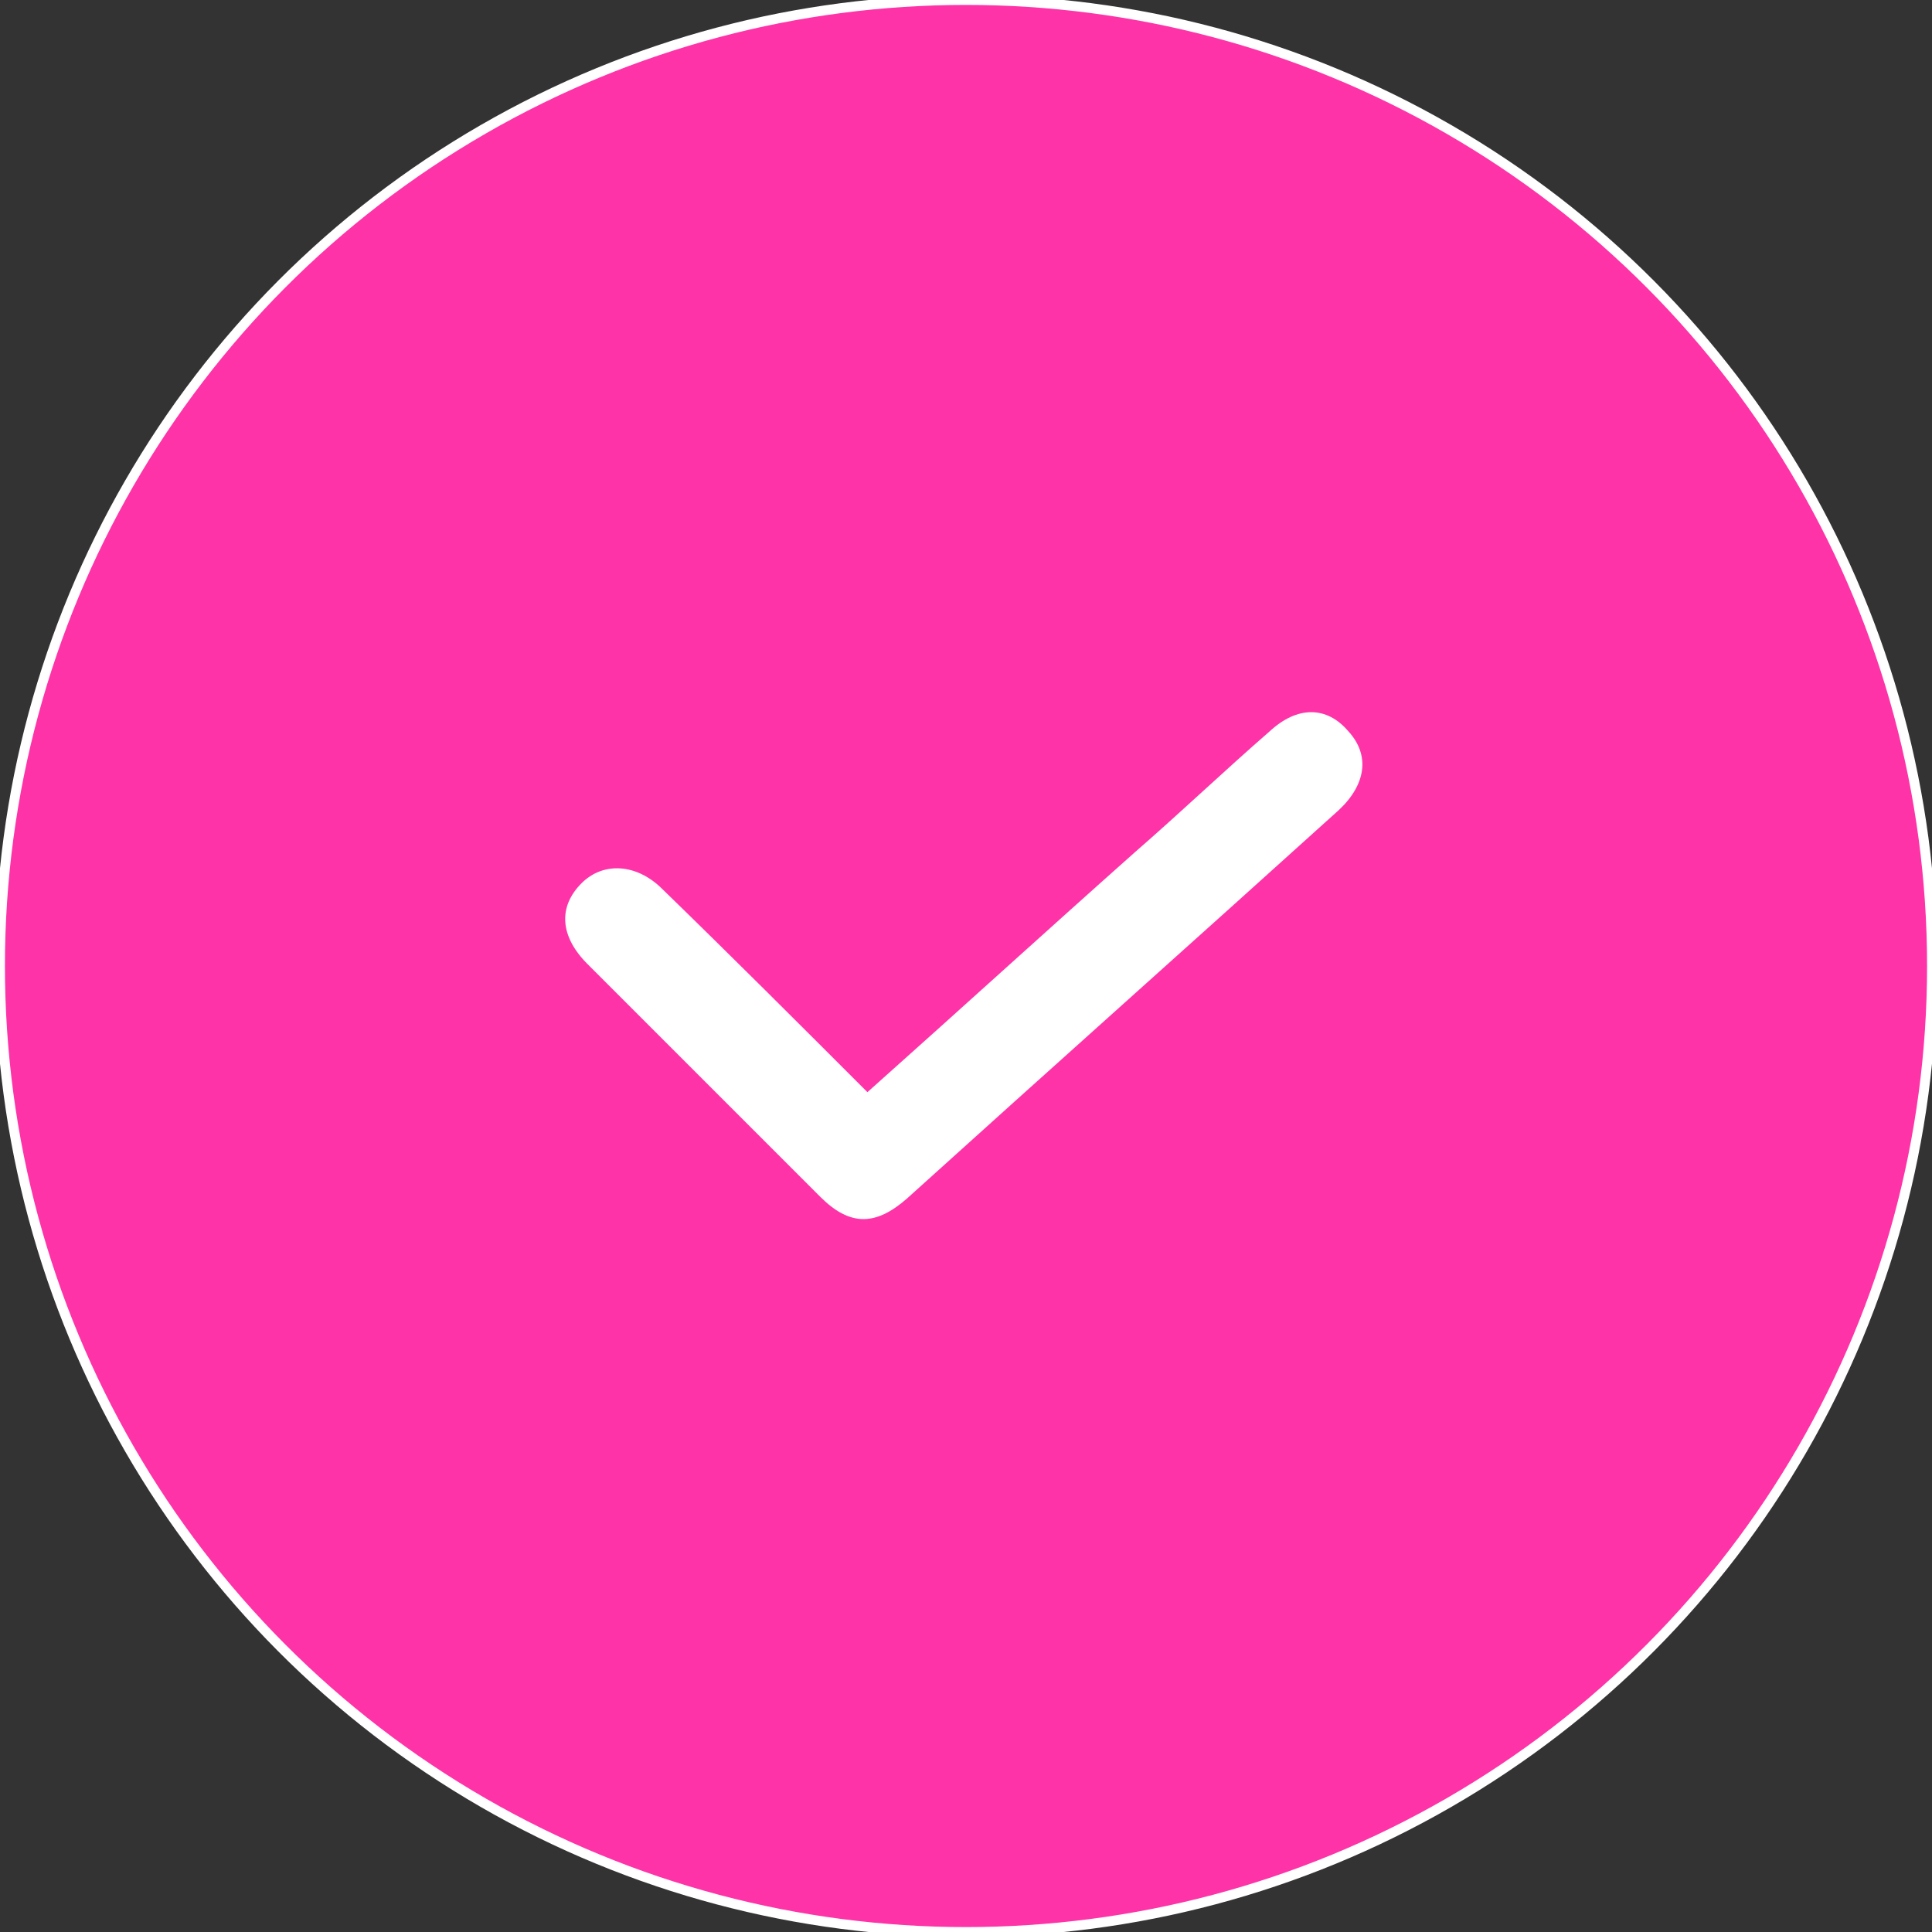 <?xml version="1.0" encoding="UTF-8"?> <!-- Generator: Adobe Illustrator 26.2.1, SVG Export Plug-In . SVG Version: 6.00 Build 0) --> <svg xmlns="http://www.w3.org/2000/svg" xmlns:xlink="http://www.w3.org/1999/xlink" id="Layer_1" x="0px" y="0px" viewBox="0 0 98 98" style="enable-background:new 0 0 98 98;" xml:space="preserve"><rect x="0" y="0" width="98" height="98" fill="#333333" stroke="none"/> <style type="text/css"> .st0{clip-path:url(#SVGID_00000112593727878306161150000007558185227309936814_);fill:#AB549A;} .st1{fill:#AB549A;} .st2{fill:#FFFFFF;} .st3{fill:#C64BB6;} .st4{fill:#BE3D17;} .st5{opacity:0.7;fill:#600E35;stroke:#EF8382;stroke-width:0.127;stroke-miterlimit:10;} .st6{opacity:0.7;fill:#FFFFFF;stroke:#EF8382;stroke-width:0.127;stroke-miterlimit:10;} .st7{fill:#FFFFFF;stroke:#000000;stroke-width:0.184;stroke-miterlimit:10;} .st8{fill:none;stroke:#000000;stroke-width:7.079;stroke-miterlimit:10;} .st9{fill:none;stroke:#000000;stroke-width:0.184;stroke-miterlimit:10;} .st10{fill:none;stroke:#000000;stroke-width:0.531;stroke-miterlimit:10;} .st11{fill:#FF00DB;} .st12{fill:#68FF57;} .st13{fill:#FF33A8;stroke:#FFFFFF;stroke-width:0.5;stroke-miterlimit:10;} </style> <circle class="st13" cx="49" cy="49" r="49"></circle> <g id="TJd9Ld.tif"> <g> <path class="st2" d="M44,55.4c4.6-4.1,9.1-8.2,13.6-12.2c2.3-2,4.5-4.1,6.8-6.1c1.4-1.3,2.9-1.3,4,0c1.1,1.2,0.9,2.7-0.5,4 C60.6,47.7,53.3,54.2,46,60.8c-1.6,1.4-2.9,1.4-4.4-0.1c-3.9-3.9-7.8-7.8-11.8-11.8c-1.4-1.4-1.5-2.9-0.3-4.1 c1.1-1.1,2.8-1,4.1,0.3C37.1,48.5,40.5,51.9,44,55.4z"></path> </g> </g> </svg> 